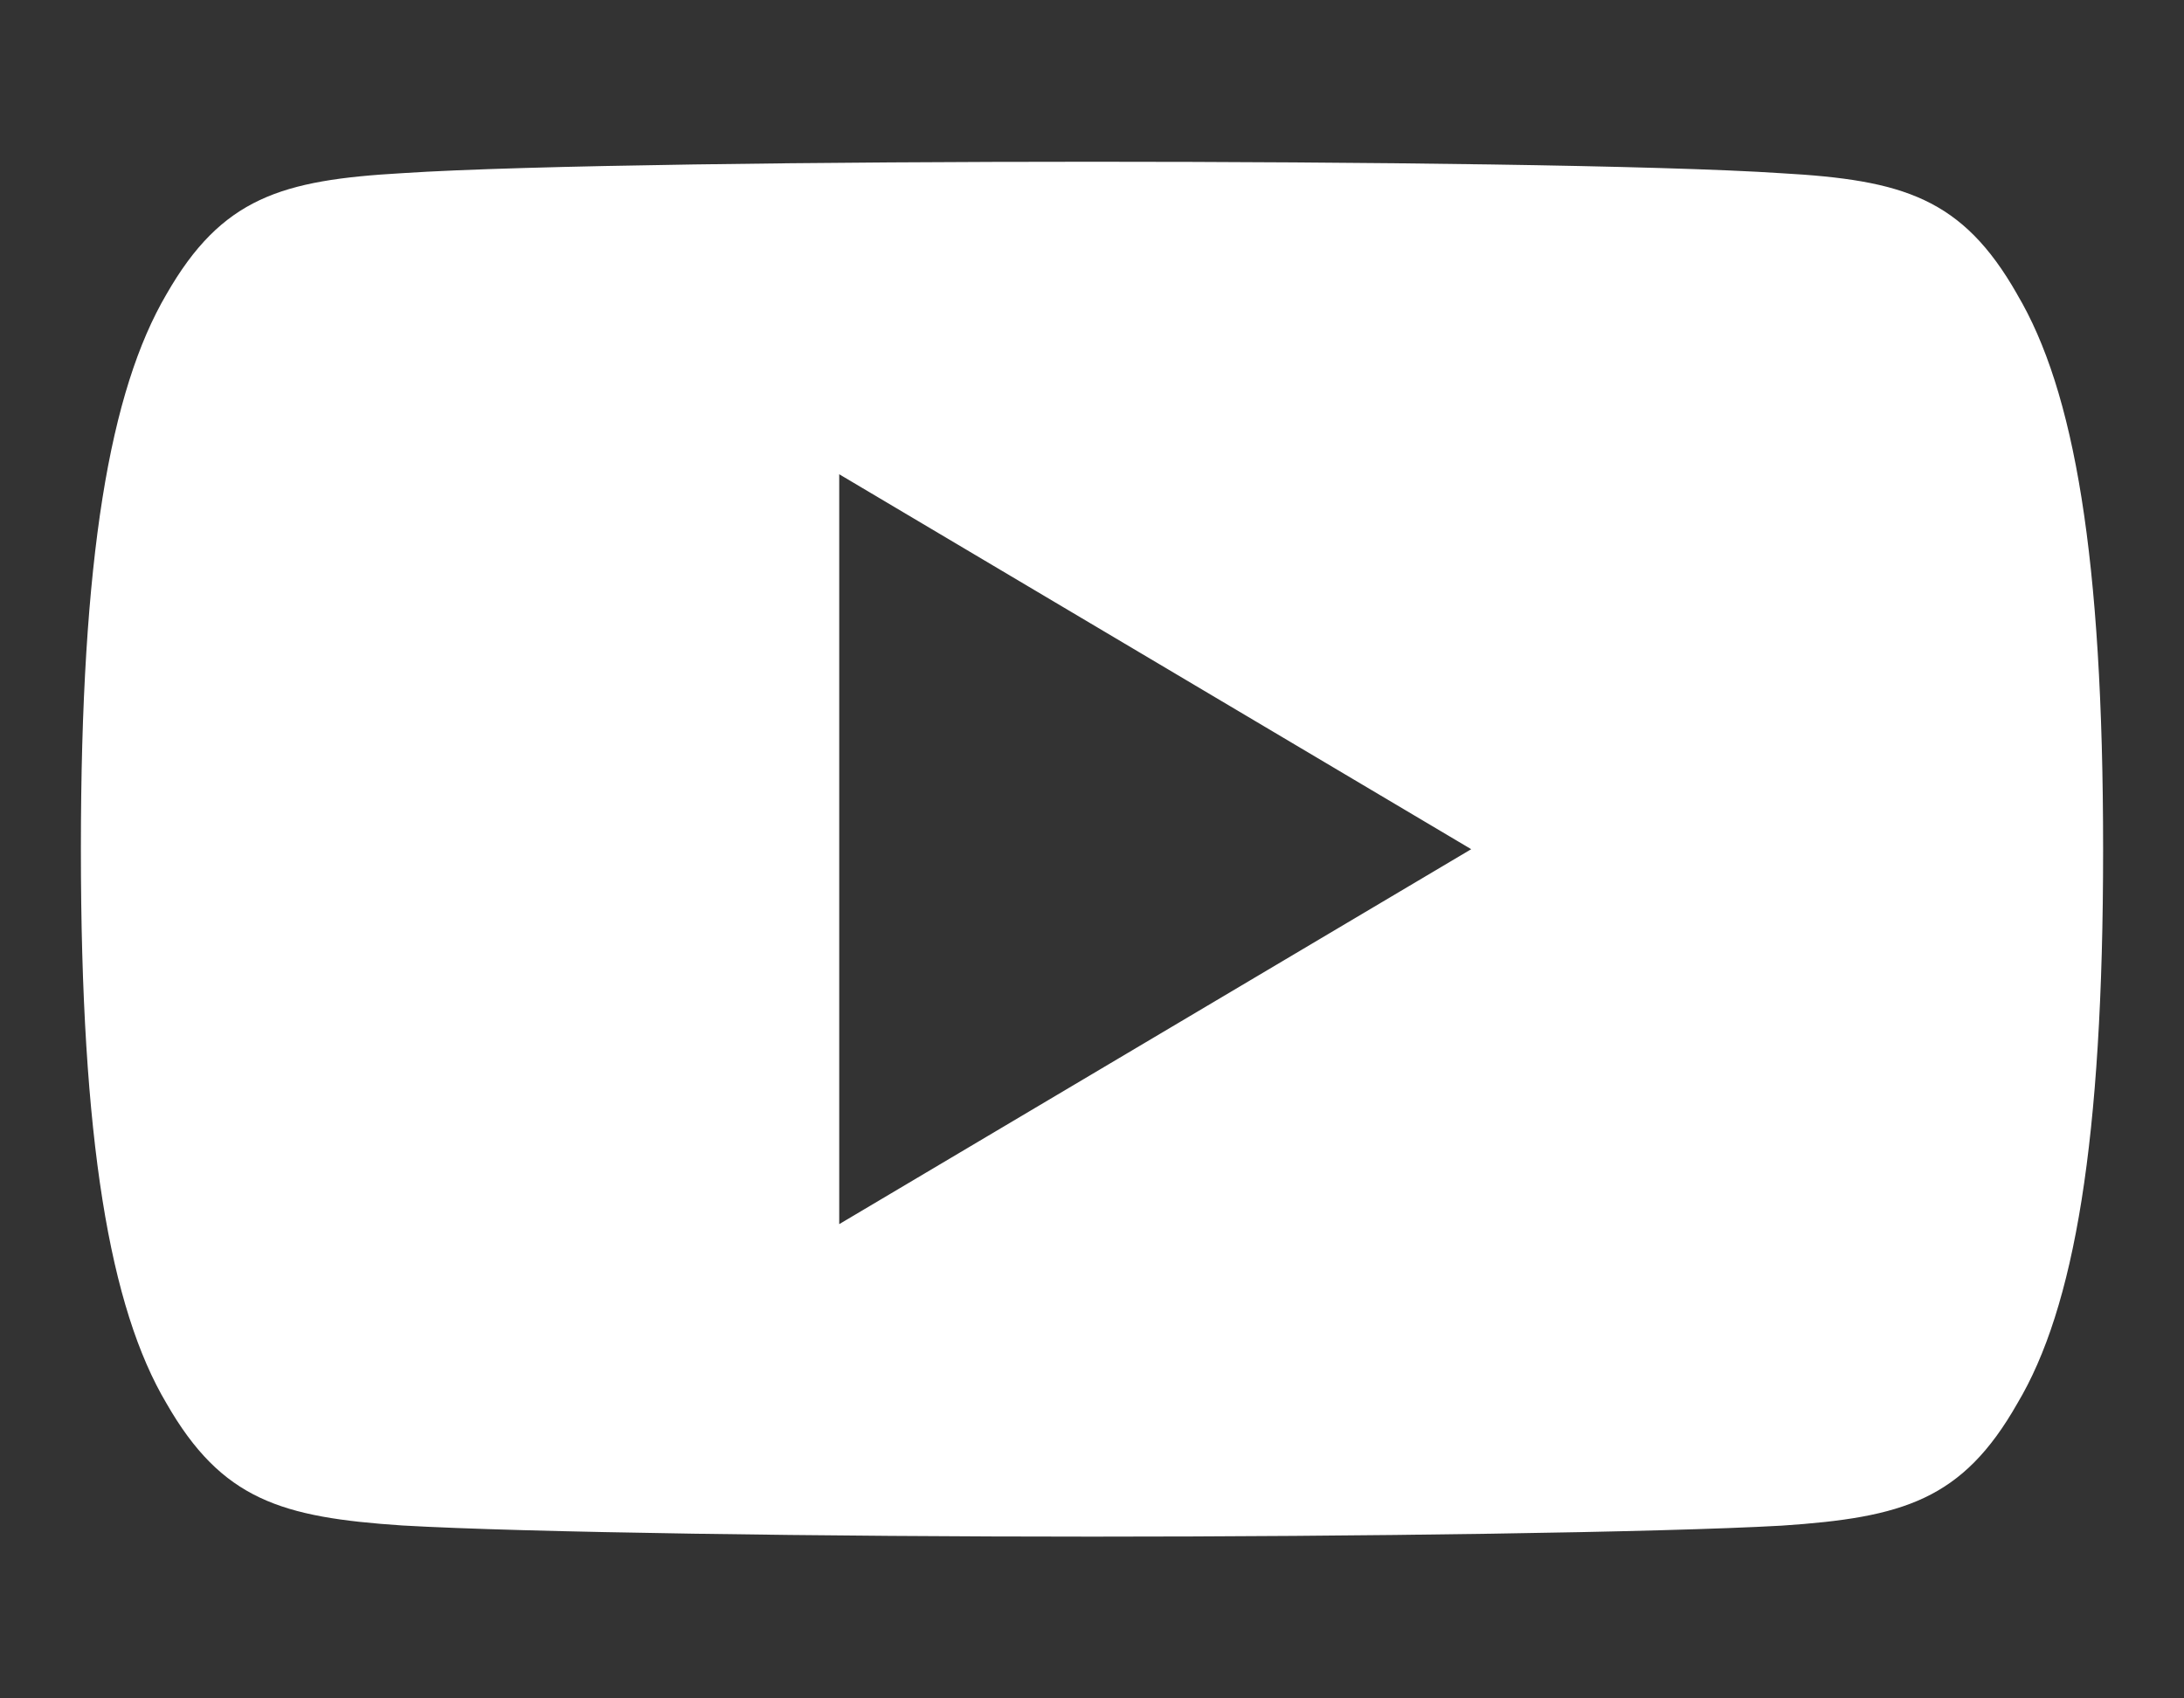 <?xml version="1.0" encoding="UTF-8"?> <svg xmlns="http://www.w3.org/2000/svg" width="27" height="21" viewBox="0 0 27 21" fill="none"><rect x="0" y="0" width="27" height="21" fill="#333333" stroke="none"/><path d="M24.937 3.638C24.259 2.445 23.523 2.226 22.025 2.142C20.528 2.042 16.764 2 13.503 2C10.243 2 6.47 2.042 4.975 2.141C3.479 2.226 2.742 2.444 2.058 3.638C1.359 4.83 1 6.882 1 10.495V10.508C1 14.105 1.359 16.174 2.058 17.352C2.742 18.545 3.478 18.762 4.973 18.862C6.47 18.949 10.236 19 13.503 19C16.77 19 20.528 18.949 22.027 18.864C23.525 18.764 24.261 18.547 24.939 17.354C25.644 16.175 26 14.107 26 10.51V10.498C26 6.883 25.644 4.83 24.937 3.639V3.638ZM10.375 15.136V5.864L18.188 10.5L10.375 15.136Z" fill="white"></path></svg> 